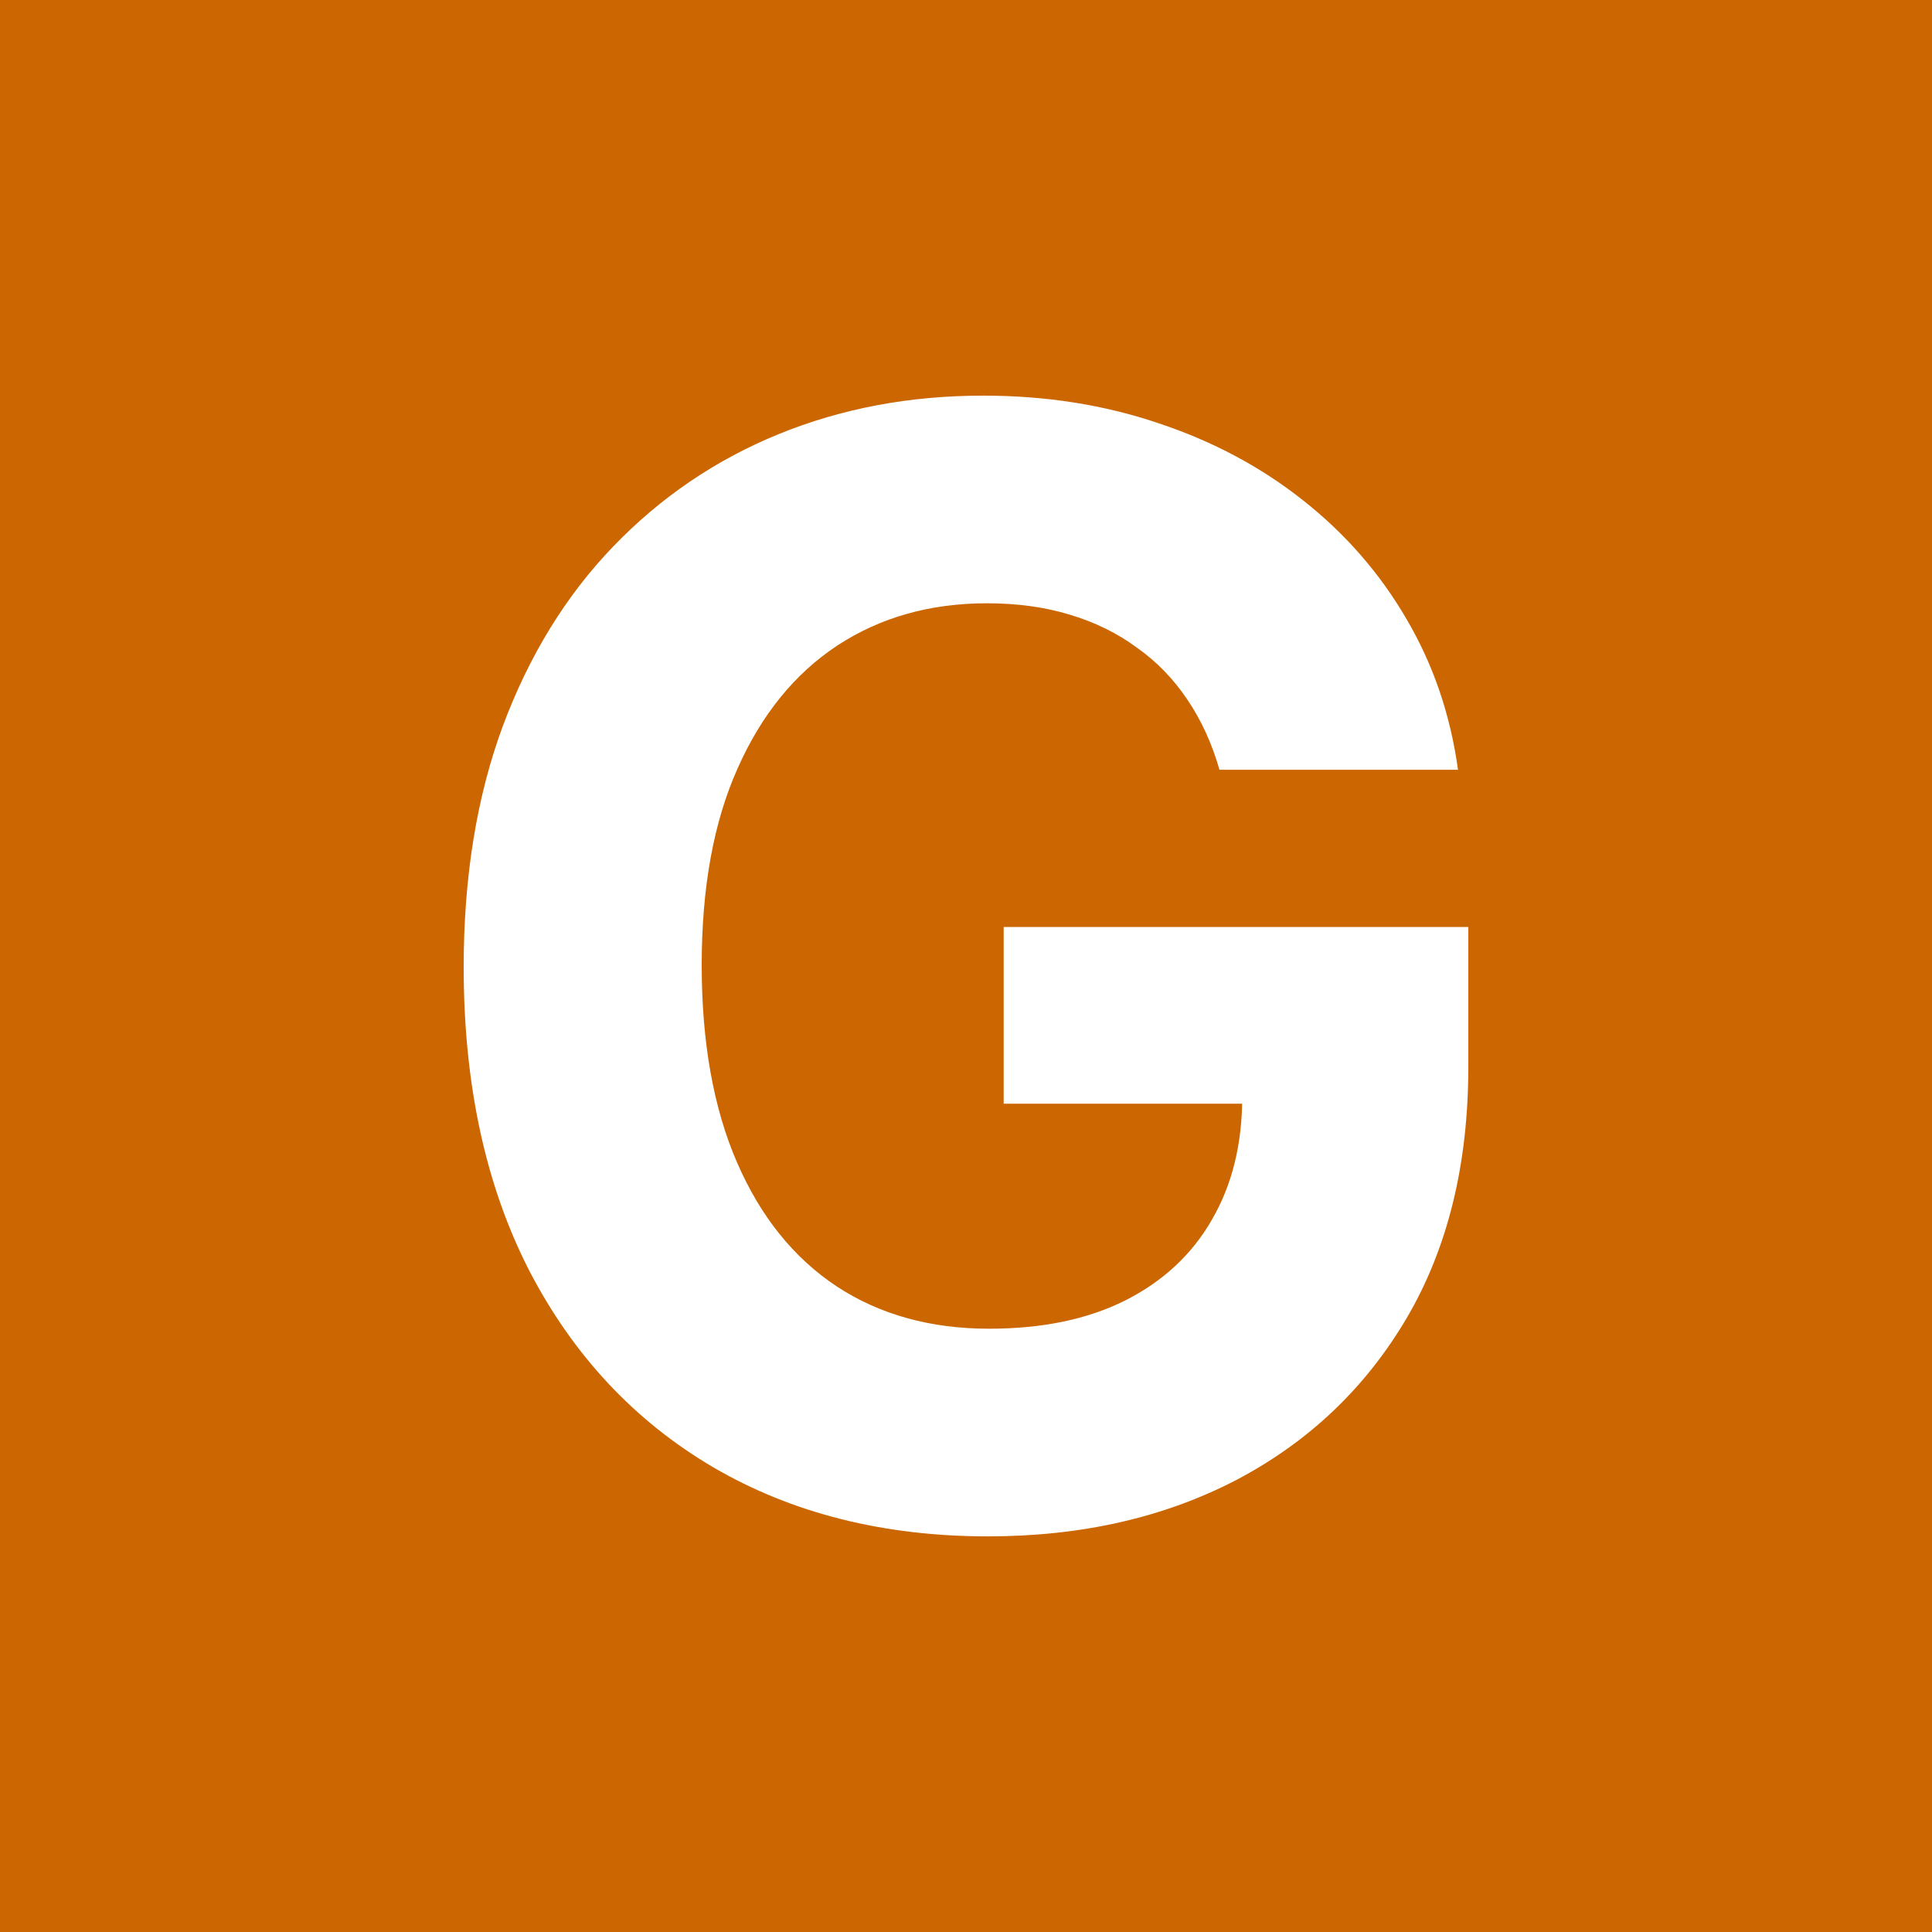 <svg xmlns="http://www.w3.org/2000/svg" width="50" height="50" viewBox="0 0 50 50" fill="none"><rect width="50" height="50" fill="#CC6600"></rect><path d="M31.56 19.921C31.363 19.238 31.087 18.634 30.732 18.111C30.376 17.577 29.941 17.128 29.427 16.764C28.922 16.39 28.342 16.104 27.687 15.908C27.042 15.711 26.326 15.613 25.54 15.613C24.072 15.613 22.781 15.978 21.668 16.707C20.564 17.437 19.703 18.499 19.086 19.893C18.468 21.277 18.16 22.97 18.16 24.972C18.16 26.974 18.464 28.676 19.072 30.079C19.68 31.483 20.54 32.553 21.654 33.292C22.767 34.022 24.081 34.387 25.596 34.387C26.971 34.387 28.145 34.144 29.118 33.657C30.1 33.161 30.849 32.465 31.363 31.567C31.887 30.669 32.149 29.607 32.149 28.381L33.384 28.564H25.975V23.99H38V27.61C38 30.136 37.467 32.306 36.4 34.12C35.334 35.926 33.865 37.319 31.995 38.302C30.124 39.275 27.982 39.761 25.568 39.761C22.874 39.761 20.508 39.167 18.468 37.979C16.429 36.782 14.839 35.084 13.698 32.886C12.566 30.678 12 28.059 12 25.028C12 22.699 12.337 20.622 13.01 18.798C13.693 16.965 14.647 15.412 15.873 14.14C17.098 12.868 18.525 11.899 20.152 11.235C21.78 10.571 23.543 10.239 25.442 10.239C27.07 10.239 28.585 10.478 29.988 10.955C31.391 11.422 32.635 12.086 33.721 12.947C34.815 13.808 35.708 14.832 36.4 16.02C37.093 17.199 37.537 18.499 37.733 19.921H31.56Z" fill="white"></path></svg>